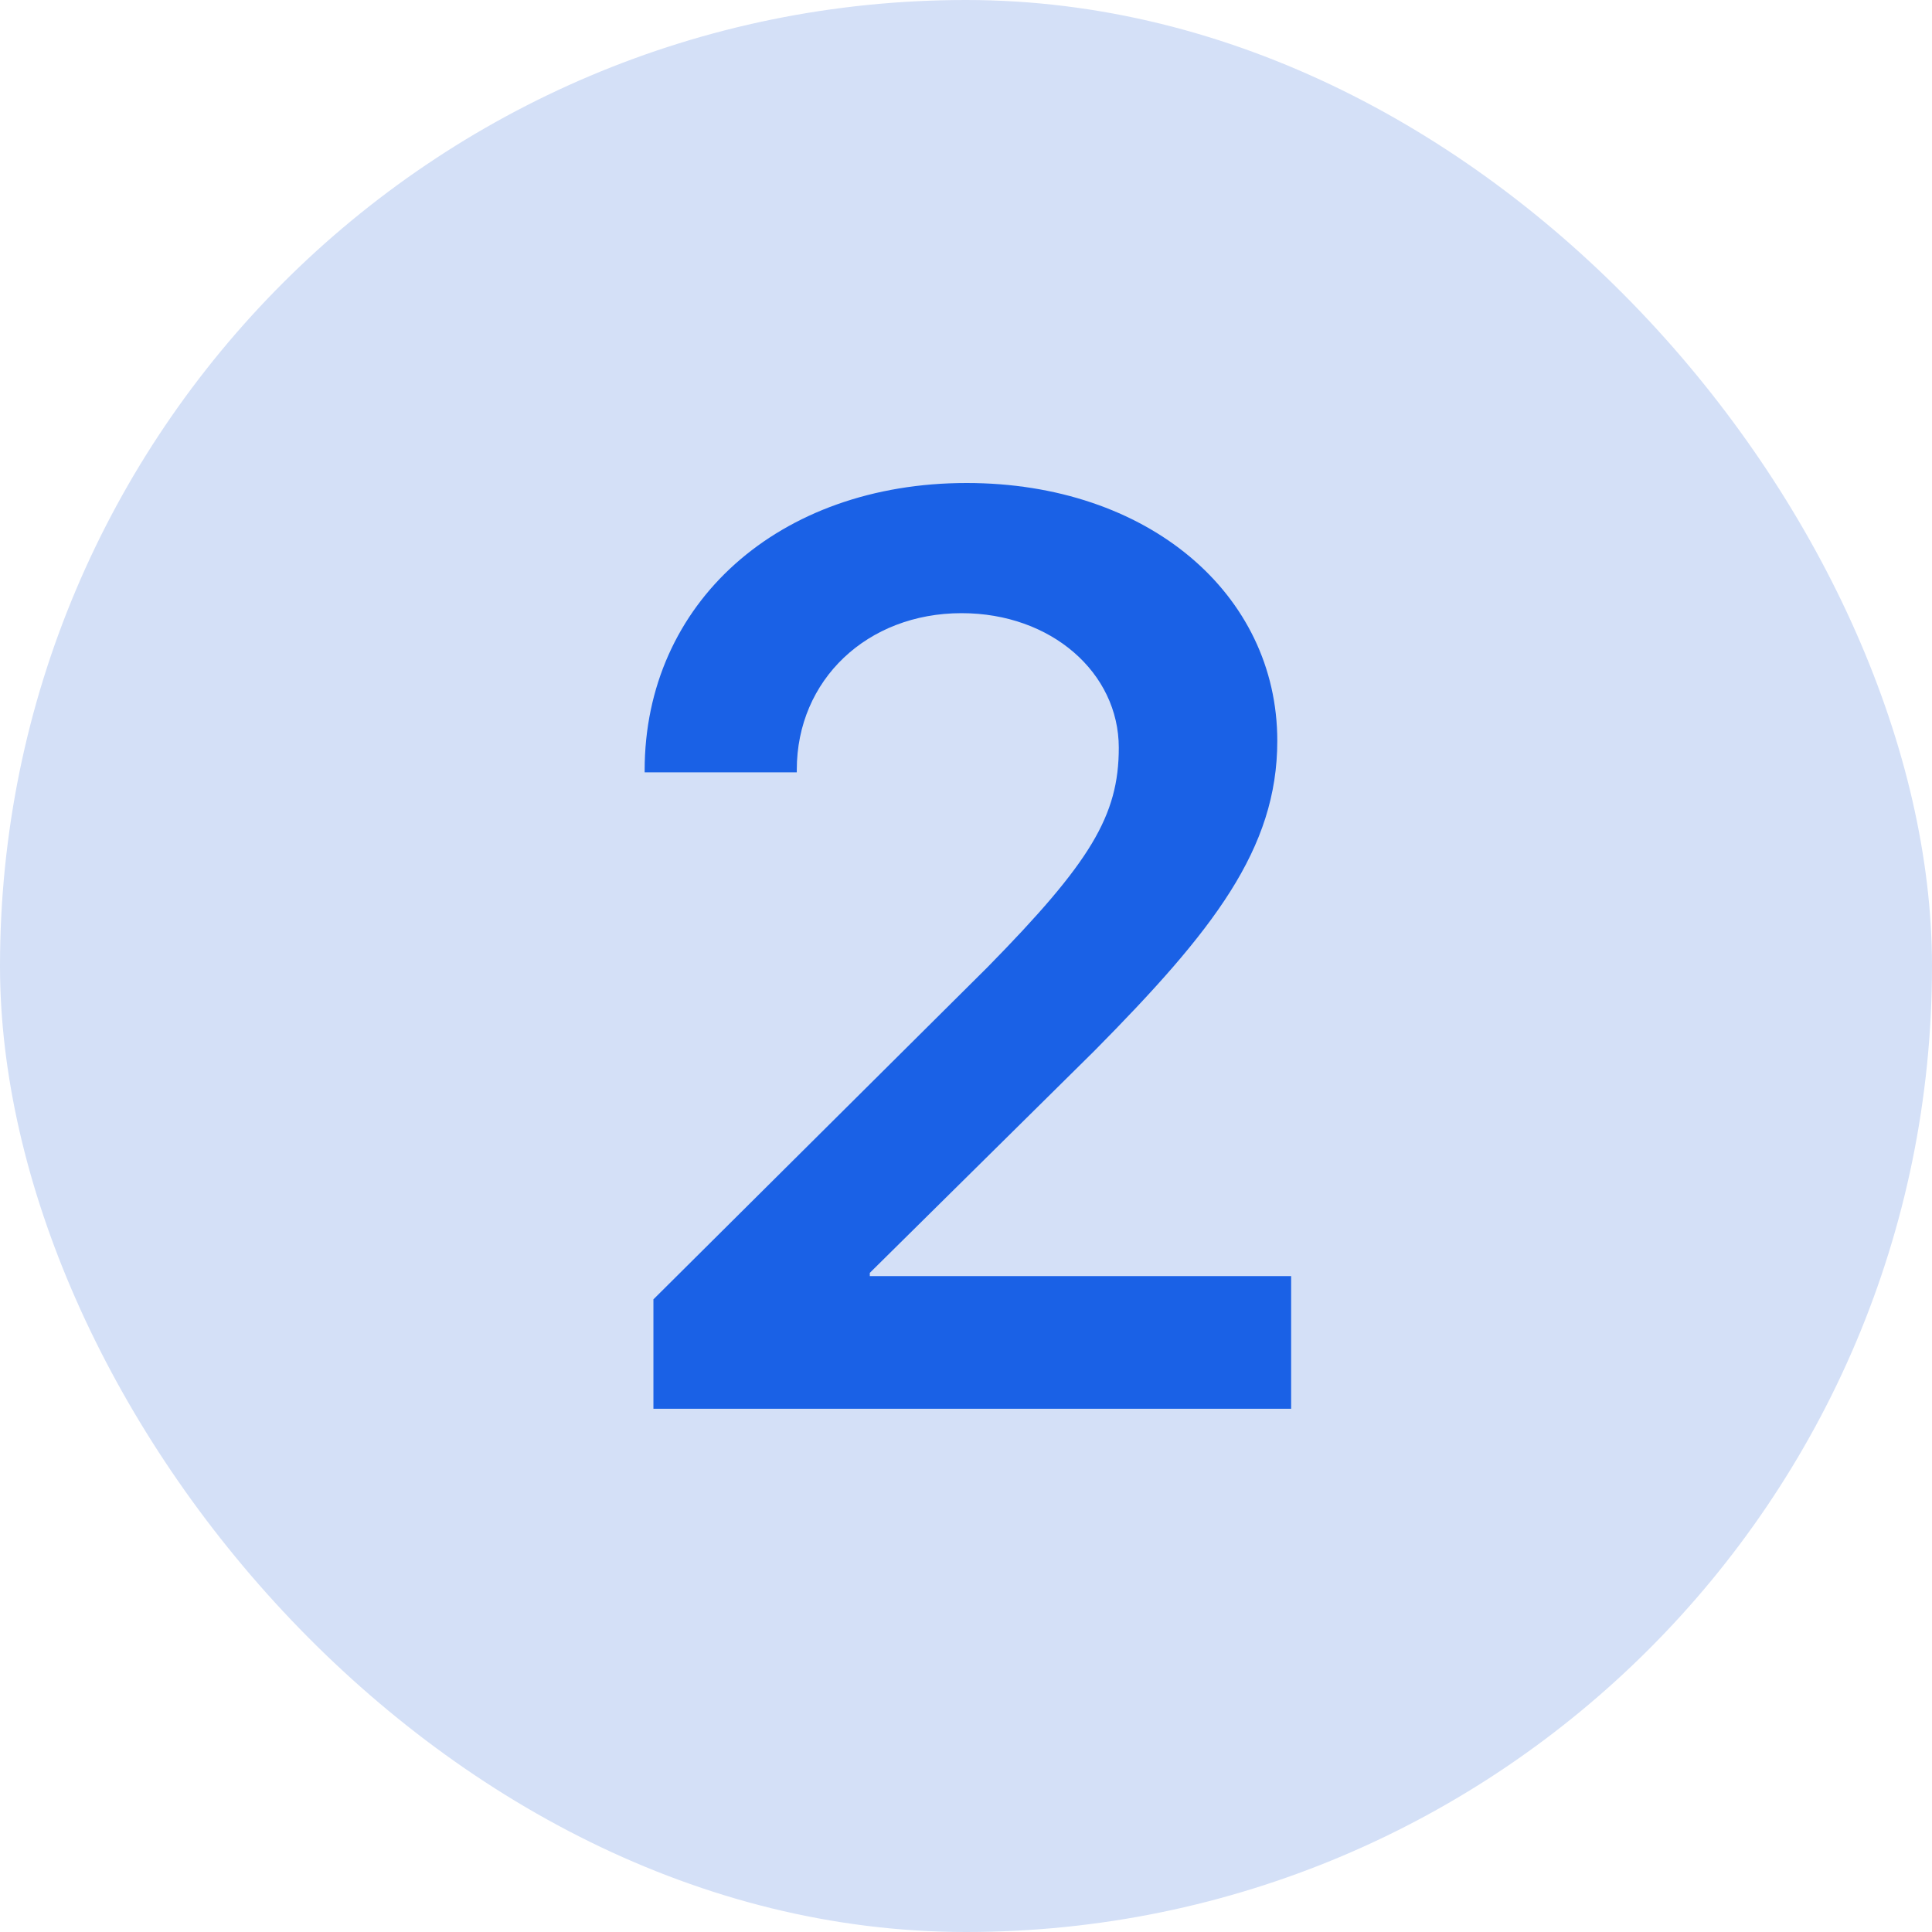 <svg width="24" height="24" viewBox="0 0 24 24" fill="none" xmlns="http://www.w3.org/2000/svg">
<rect width="24" height="24" rx="12" fill="#D4E0F7"/>
<path d="M8.008 9.57C8.008 7.492 9.672 6 12.008 6C14.258 6 15.867 7.375 15.867 9.203C15.867 10.547 15.07 11.562 13.594 13.055L10.805 15.812V15.852H16.039V17.5H8.117V16.141L12.266 12.016C13.547 10.711 13.898 10.133 13.898 9.289C13.898 8.359 13.062 7.617 11.945 7.617C10.773 7.617 9.898 8.445 9.898 9.562V9.594H8.008V9.57Z" fill="#1A61E6"/>
</svg>
